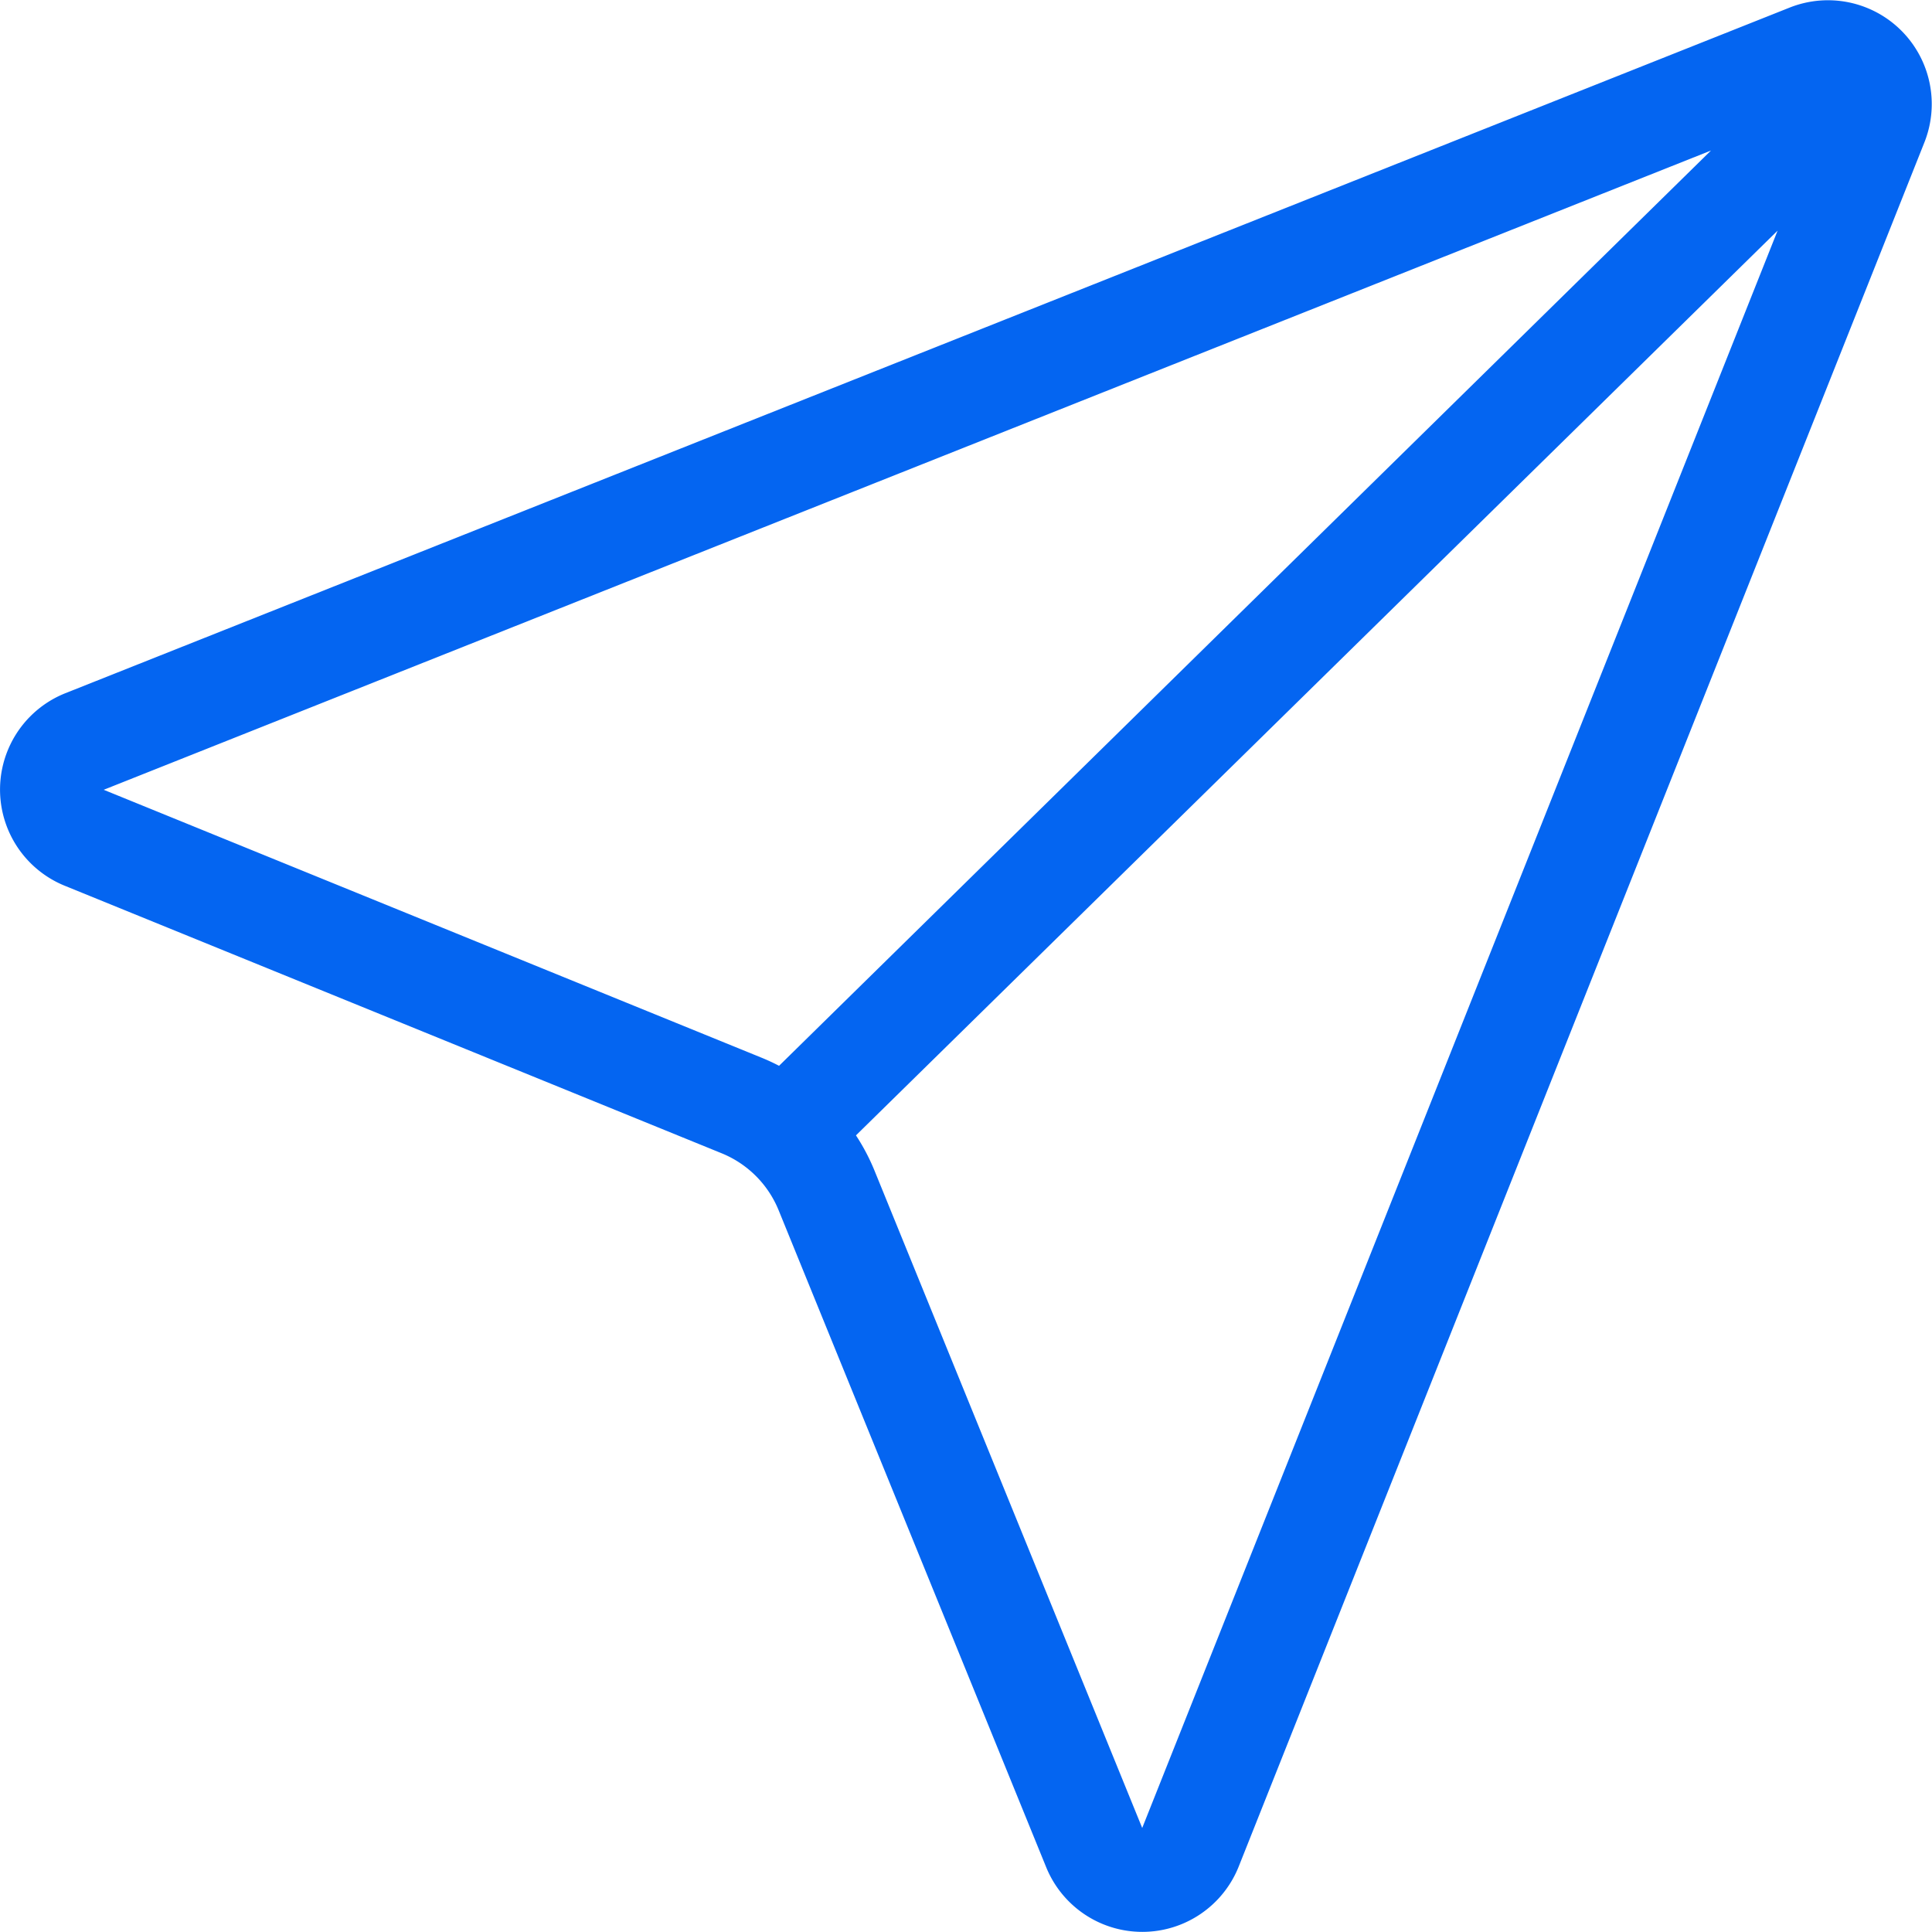 <svg xmlns="http://www.w3.org/2000/svg" width="22.86" height="22.86" viewBox="0 0 22.86 22.86">
    <path id="Path_1" data-name="Path 1" d="M37.683,17.284a1.228,1.228,0,0,1,1.595,1.595l-8.113,20.4a1.228,1.228,0,0,1-2.278.009l-3.166-7.774a1.228,1.228,0,0,0-.674-.674l-7.774-3.166a1.228,1.228,0,0,1,.009-2.278Zm-.142,2.639-7.518,18.9-3.166-7.774a2.455,2.455,0,0,0-.221-.421Zm-.788-.948L25.726,29.805q-.105-.055-.217-.1l-7.774-3.166Z" transform="translate(-16.508 -17.194)" fill="#0465f1" fill-rule="evenodd"/>
</svg>